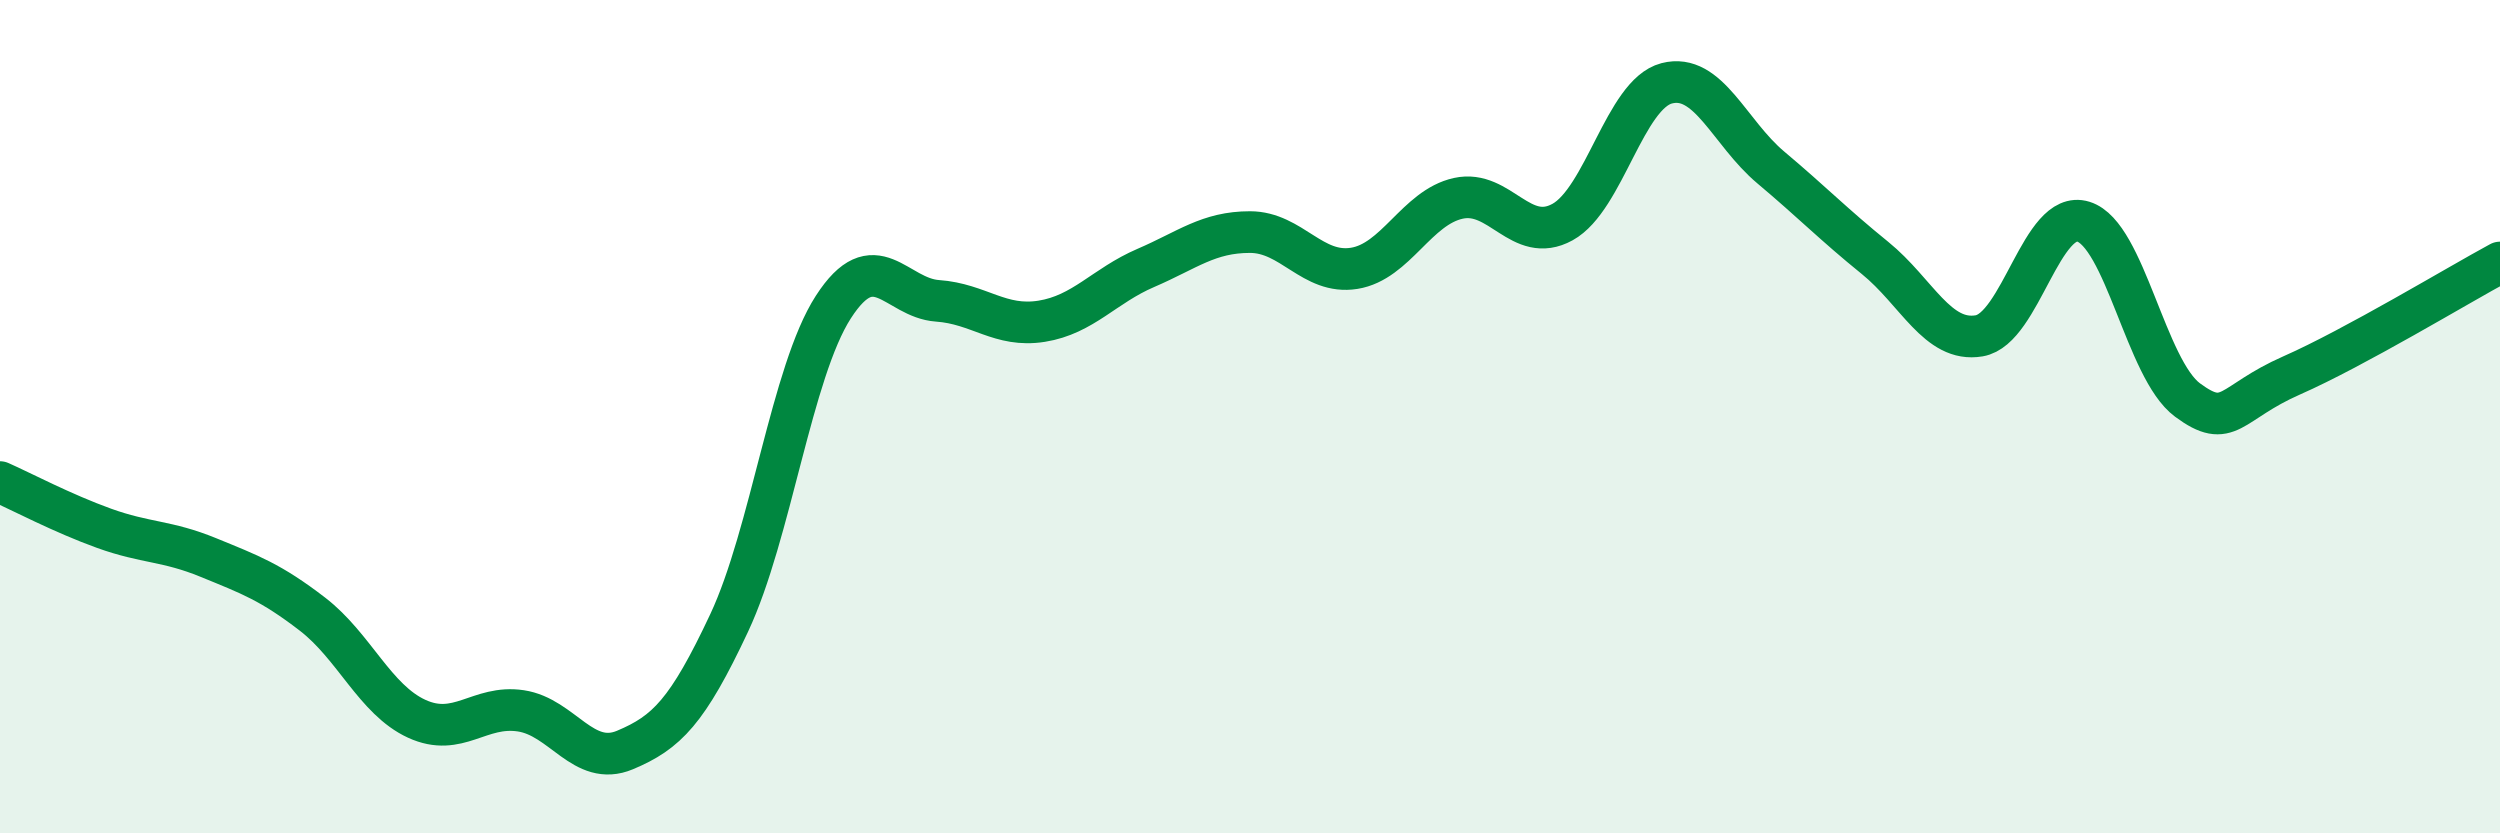 
    <svg width="60" height="20" viewBox="0 0 60 20" xmlns="http://www.w3.org/2000/svg">
      <path
        d="M 0,11.57 C 0.5,11.79 1.5,12.32 2.5,12.68 C 3.5,13.04 4,12.97 5,13.38 C 6,13.79 6.5,13.97 7.5,14.74 C 8.5,15.51 9,16.79 10,17.25 C 11,17.71 11.5,16.91 12.5,17.06 C 13.5,17.21 14,18.42 15,18 C 16,17.58 16.5,17.08 17.5,14.95 C 18.5,12.82 19,8.92 20,7.37 C 21,5.82 21.5,7.15 22.5,7.22 C 23.5,7.29 24,7.87 25,7.71 C 26,7.55 26.5,6.86 27.5,6.43 C 28.5,6 29,5.57 30,5.57 C 31,5.57 31.5,6.6 32.5,6.44 C 33.5,6.28 34,4.98 35,4.76 C 36,4.54 36.5,5.88 37.5,5.33 C 38.5,4.78 39,2.26 40,2 C 41,1.74 41.5,3.18 42.5,4.02 C 43.5,4.86 44,5.38 45,6.19 C 46,7 46.5,8.23 47.5,8.06 C 48.5,7.89 49,5.01 50,5.32 C 51,5.63 51.5,8.86 52.5,9.6 C 53.5,10.34 53.5,9.67 55,9.01 C 56.5,8.35 59,6.84 60,6.3L60 20L0 20Z"
        fill="#008740"
        opacity="0.1"
        stroke-linecap="round"
        stroke-linejoin="round"
      />
      <path
        d="M 0,11.57 C 0.5,11.79 1.5,12.32 2.5,12.68 C 3.5,13.04 4,12.97 5,13.38 C 6,13.79 6.5,13.97 7.5,14.74 C 8.5,15.51 9,16.79 10,17.25 C 11,17.71 11.5,16.91 12.5,17.06 C 13.5,17.21 14,18.42 15,18 C 16,17.58 16.5,17.08 17.5,14.95 C 18.5,12.82 19,8.92 20,7.37 C 21,5.82 21.5,7.15 22.5,7.22 C 23.5,7.29 24,7.87 25,7.71 C 26,7.55 26.5,6.86 27.5,6.43 C 28.5,6 29,5.57 30,5.57 C 31,5.57 31.5,6.6 32.5,6.44 C 33.5,6.28 34,4.98 35,4.76 C 36,4.54 36.5,5.88 37.5,5.33 C 38.5,4.78 39,2.26 40,2 C 41,1.74 41.5,3.18 42.5,4.02 C 43.5,4.86 44,5.38 45,6.19 C 46,7 46.5,8.23 47.5,8.06 C 48.5,7.89 49,5.01 50,5.32 C 51,5.63 51.5,8.86 52.5,9.6 C 53.5,10.34 53.5,9.67 55,9.01 C 56.5,8.35 59,6.84 60,6.3"
        stroke="#008740"
        stroke-width="1"
        fill="none"
        stroke-linecap="round"
        stroke-linejoin="round"
      />
    </svg>
  